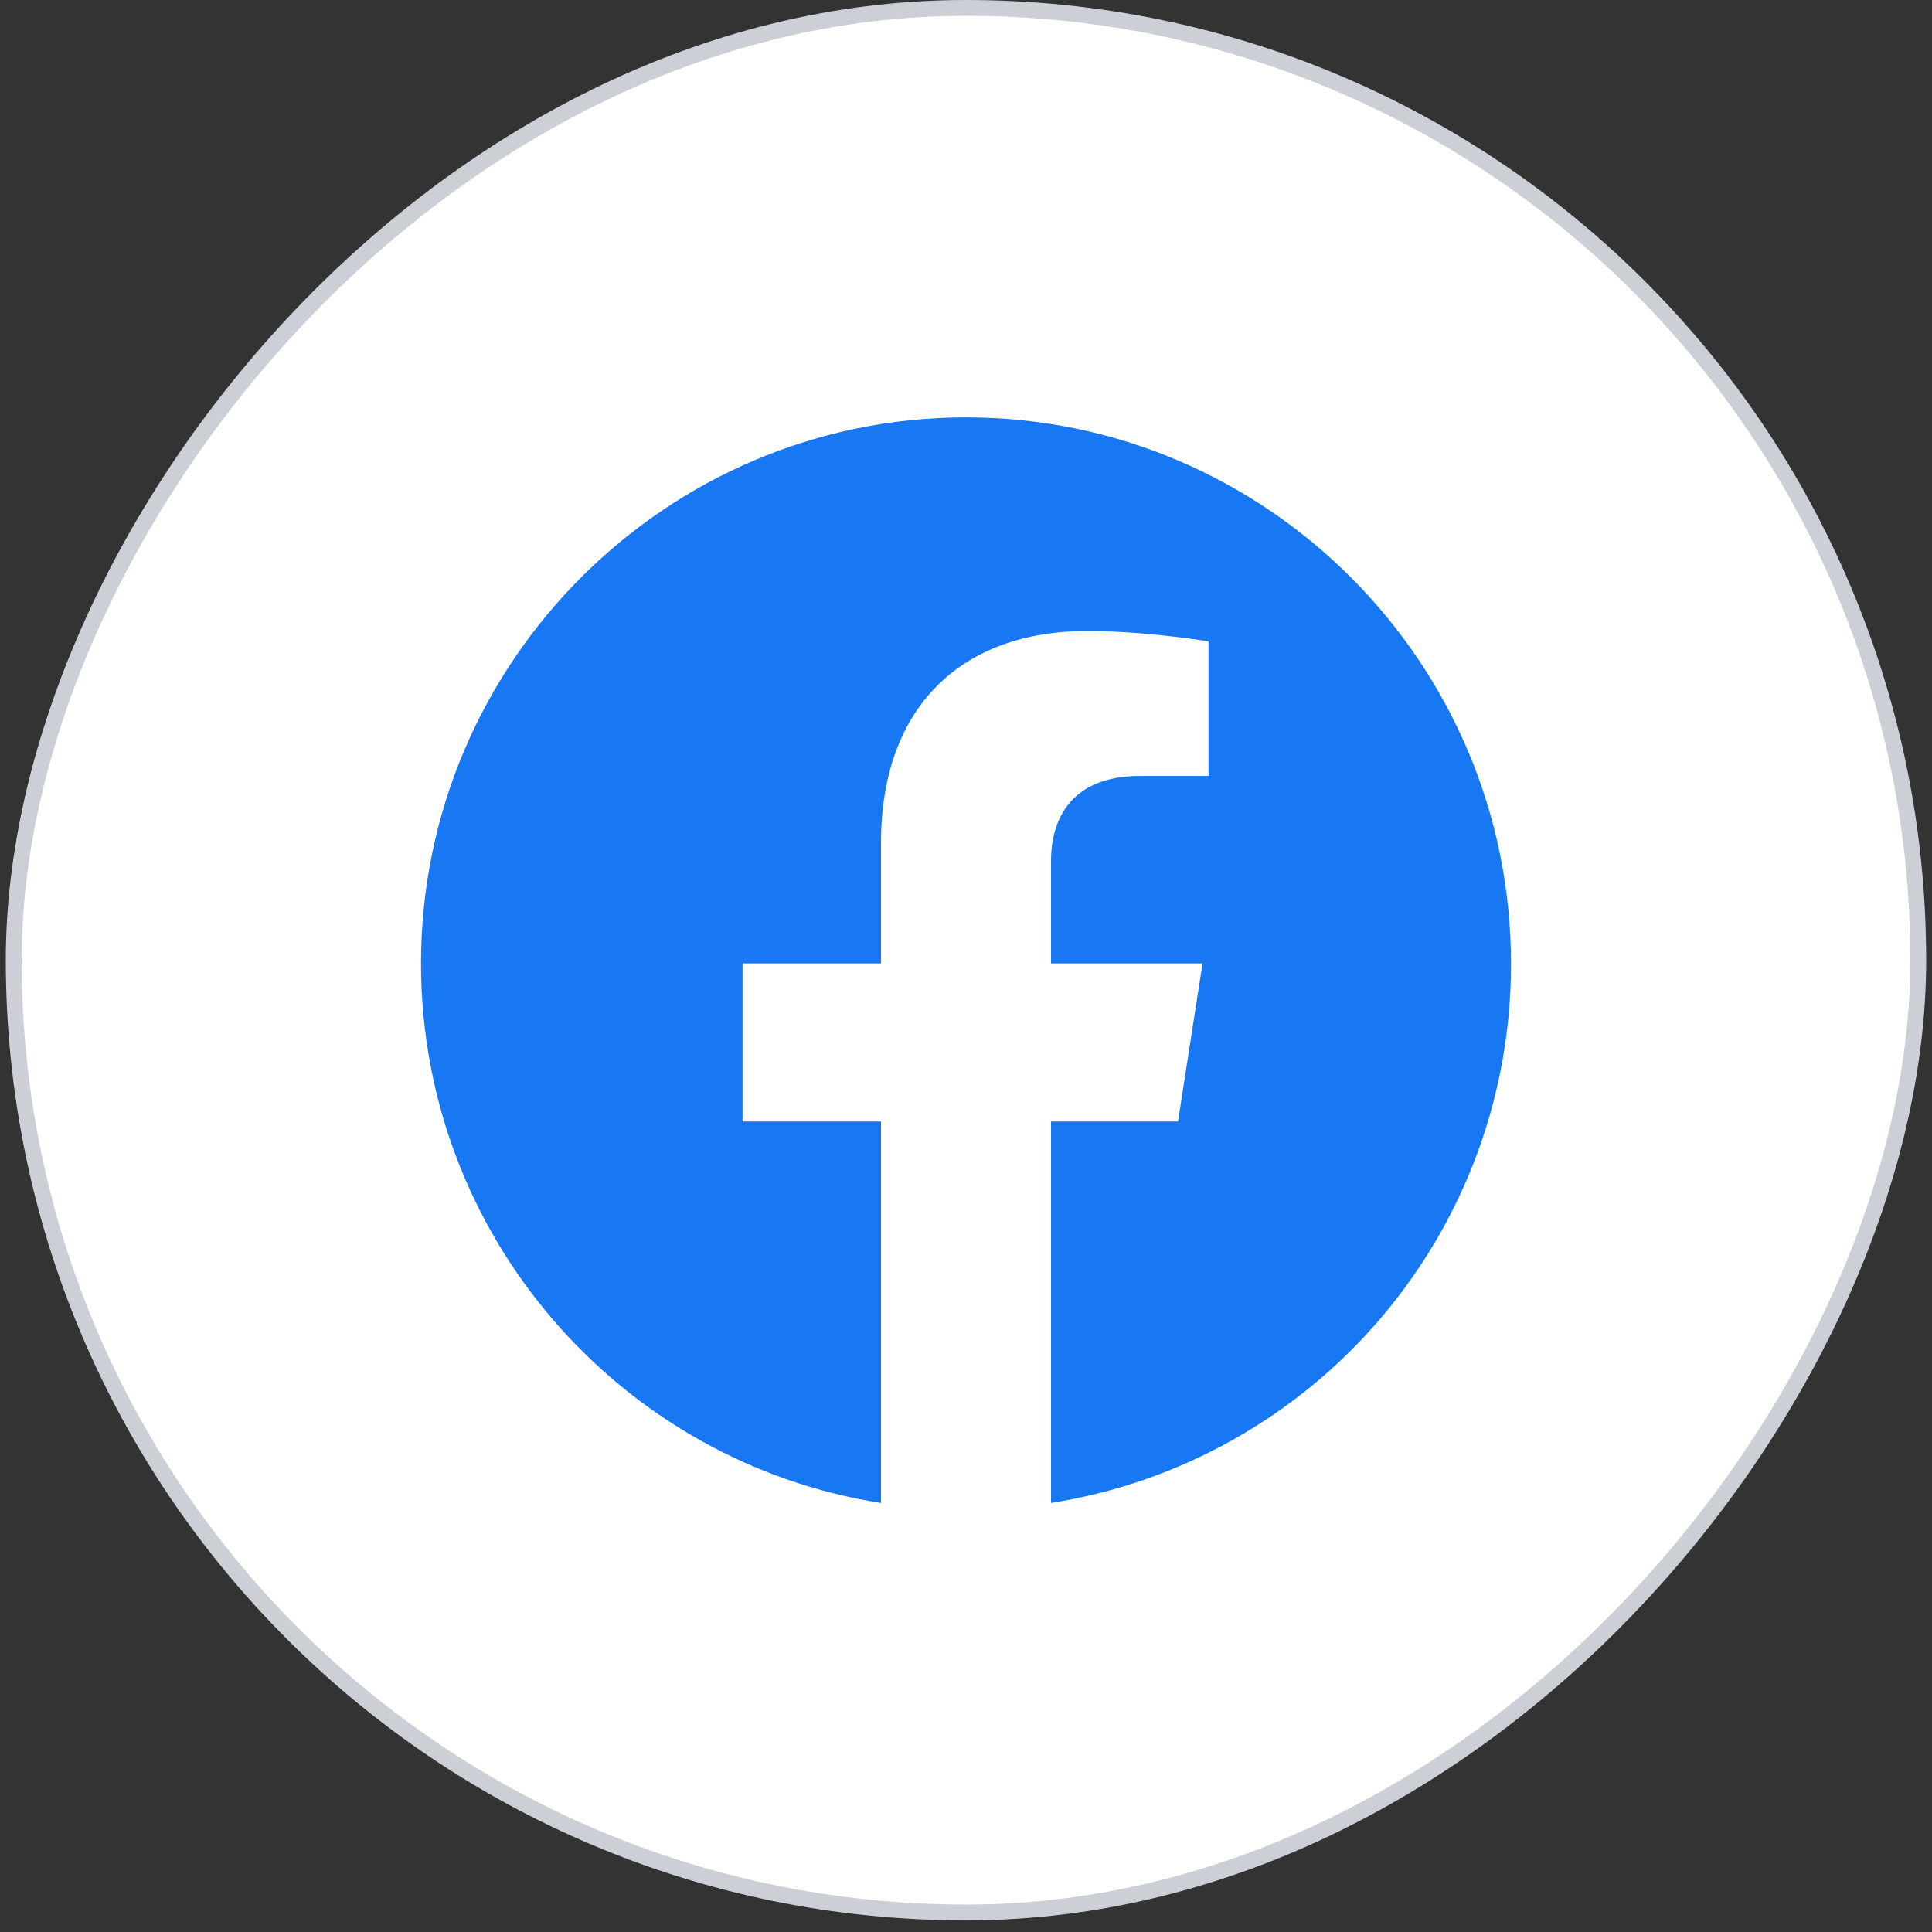 <svg width="61" height="61" viewBox="0 0 61 61" fill="none" xmlns="http://www.w3.org/2000/svg">
<rect x="0" y="0" width="61" height="61" fill="#333333" stroke="none"/>
<rect x="-0.25" y="0.25" width="60.133" height="60.133" rx="30.066" transform="matrix(-1 0 0 1 60.316 0)" fill="white"/>
<rect x="-0.25" y="0.25" width="60.133" height="60.133" rx="30.066" transform="matrix(-1 0 0 1 60.316 0)" stroke="#CCD0D6" stroke-width="0.5"/>
<path d="M30.5 13.178C21.036 13.178 13.293 20.904 13.293 30.419C13.293 39.023 19.591 46.164 27.816 47.454V35.409H23.445V30.419H27.816V26.616C27.816 22.297 30.38 19.923 34.32 19.923C36.196 19.923 38.157 20.25 38.157 20.25V24.5H35.989C33.855 24.5 33.184 25.825 33.184 27.184V30.419H37.968L37.194 35.409H33.184V47.454C37.239 46.814 40.931 44.745 43.594 41.621C46.258 38.497 47.716 34.524 47.707 30.419C47.707 20.904 39.964 13.178 30.5 13.178Z" fill="#1877F2"/>
</svg>
